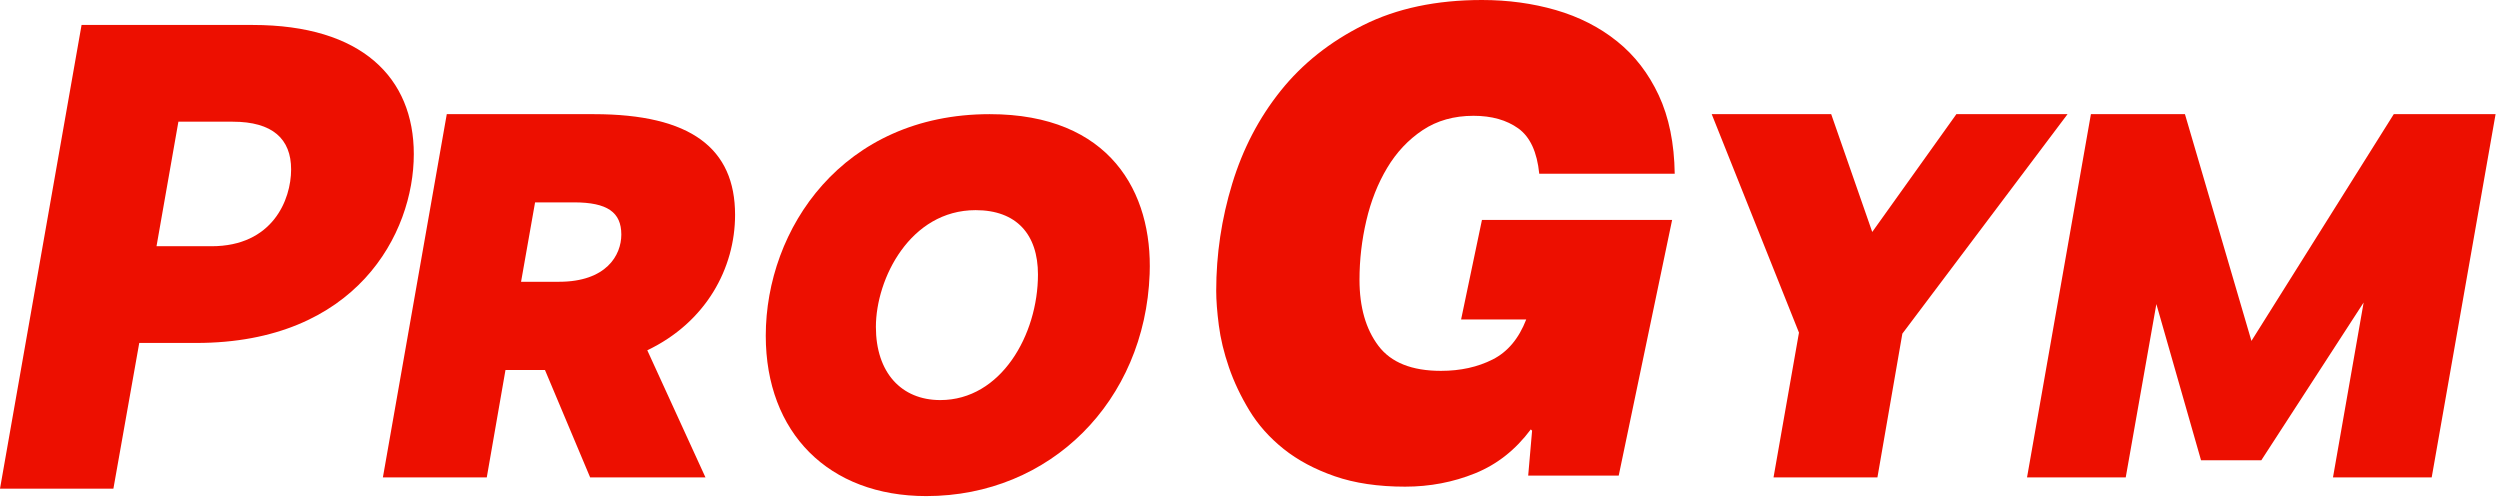 <svg width="134" height="27" viewBox="0 0 134 27" version="1.1" xmlns="http://www.w3.org/2000/svg" xmlns:xlink="http://www.w3.org/1999/xlink"><title>pro gym logo@2x</title><desc>Created with Sketch.</desc><g id="Page-1" stroke="none" stroke-width="1" fill="none" fill-rule="evenodd"><g id="0.0-Sales-Page-1440-(D)" transform="translate(-999, -826)" fill="#ED0F00"><g id="Group-9" transform="translate(183, 404)"><g id="Group-20"><g id="Group-12"><g id="Group-8" transform="translate(787, 422)"><g id="pro-gym-logo" transform="translate(29, 0)"><path d="M82.12,23.086 L82.051,23.016 C81.236,24.109 80.241,24.894 79.066,25.37 C77.89,25.846 76.639,26.085 75.313,26.085 C73.869,26.085 72.613,25.898 71.543,25.527 C70.472,25.155 69.558,24.667 68.802,24.063 C68.046,23.458 67.435,22.772 66.969,22.005 C66.504,21.238 66.137,20.465 65.87,19.686 C65.602,18.907 65.421,18.157 65.329,17.437 C65.236,16.716 65.189,16.099 65.189,15.588 C65.189,13.635 65.474,11.723 66.045,9.852 C66.614,7.981 67.481,6.318 68.645,4.865 C69.809,3.412 71.286,2.238 73.079,1.343 C74.871,0.448 76.988,-1.77635684e-15 79.433,-1.77635684e-15 C80.829,-1.77635684e-15 82.149,0.18 83.395,0.54 C84.639,0.902 85.734,1.459 86.676,2.215 C87.618,2.97 88.363,3.935 88.91,5.109 C89.457,6.283 89.742,7.684 89.765,9.312 L82.504,9.312 C82.387,8.149 82.015,7.341 81.387,6.887 C80.759,6.434 79.956,6.207 78.979,6.207 C77.931,6.207 77.023,6.464 76.255,6.975 C75.487,7.487 74.853,8.16 74.353,8.997 C73.852,9.834 73.48,10.776 73.236,11.822 C72.991,12.868 72.869,13.926 72.869,14.996 C72.869,16.46 73.206,17.64 73.882,18.535 C74.556,19.43 75.673,19.878 77.233,19.878 C78.28,19.878 79.205,19.674 80.008,19.267 C80.811,18.861 81.41,18.146 81.806,17.123 L78.315,17.123 L79.433,11.787 L89.626,11.787 L86.763,25.492 L81.911,25.492 L82.12,23.086 Z" id="Fill-1"/><g id="Group-5" transform="translate(0, 1.224)"><path d="M8.389,11.974 L11.339,11.974 C14.609,11.974 15.604,9.489 15.604,7.855 C15.604,6.222 14.609,5.299 12.476,5.299 L9.562,5.299 L8.389,11.974 Z M13.543,0.114 C19.408,0.114 22.18,2.955 22.18,7.038 C22.18,11.299 19.088,17.158 10.521,17.158 L7.464,17.158 L6.078,24.969 L-2.08824777e-05,24.969 L4.372,0.114 L13.543,0.114 Z" id="Fill-3"/></g><path d="M29.962,15.103 C32.495,15.103 33.303,13.684 33.303,12.572 C33.303,11.376 32.551,10.847 30.769,10.847 L28.68,10.847 L27.929,15.103 L29.962,15.103 Z M31.827,6.119 C37.034,6.119 39.4,7.955 39.4,11.515 C39.4,14.379 37.841,17.272 34.695,18.775 L37.813,25.589 L31.632,25.589 L29.21,19.831 L27.094,19.831 L26.091,25.589 L20.523,25.589 L23.947,6.119 L31.827,6.119 Z" id="Fill-6"/><path d="M46.948,17.523 C46.948,19.97 48.312,21.444 50.4,21.444 C53.658,21.444 55.635,17.94 55.635,14.713 C55.635,12.572 54.494,11.264 52.294,11.264 C48.786,11.264 46.948,14.936 46.948,17.523 M61.621,14.685 C61.371,21.499 56.303,26.59 49.649,26.59 C44.414,26.59 41.045,23.196 41.045,17.996 C41.045,12.266 45.166,6.119 53.046,6.119 C59.505,6.119 61.788,10.319 61.621,14.685" id="Fill-8"/><polygon id="Fill-10" points="100.63 25.589 95.061 25.589 96.425 17.829 91.748 6.119 98.152 6.119 100.352 12.433 104.862 6.119 110.82 6.119 101.966 17.884"/><polygon id="Fill-14" points="130.339 25.589 125.048 25.589 126.691 16.215 121.206 24.671 117.976 24.671 115.581 16.299 113.939 25.589 108.649 25.589 112.073 6.119 117.113 6.119 120.677 18.273 128.306 6.119 133.763 6.119"/></g></g></g></g></g></g></g></svg>